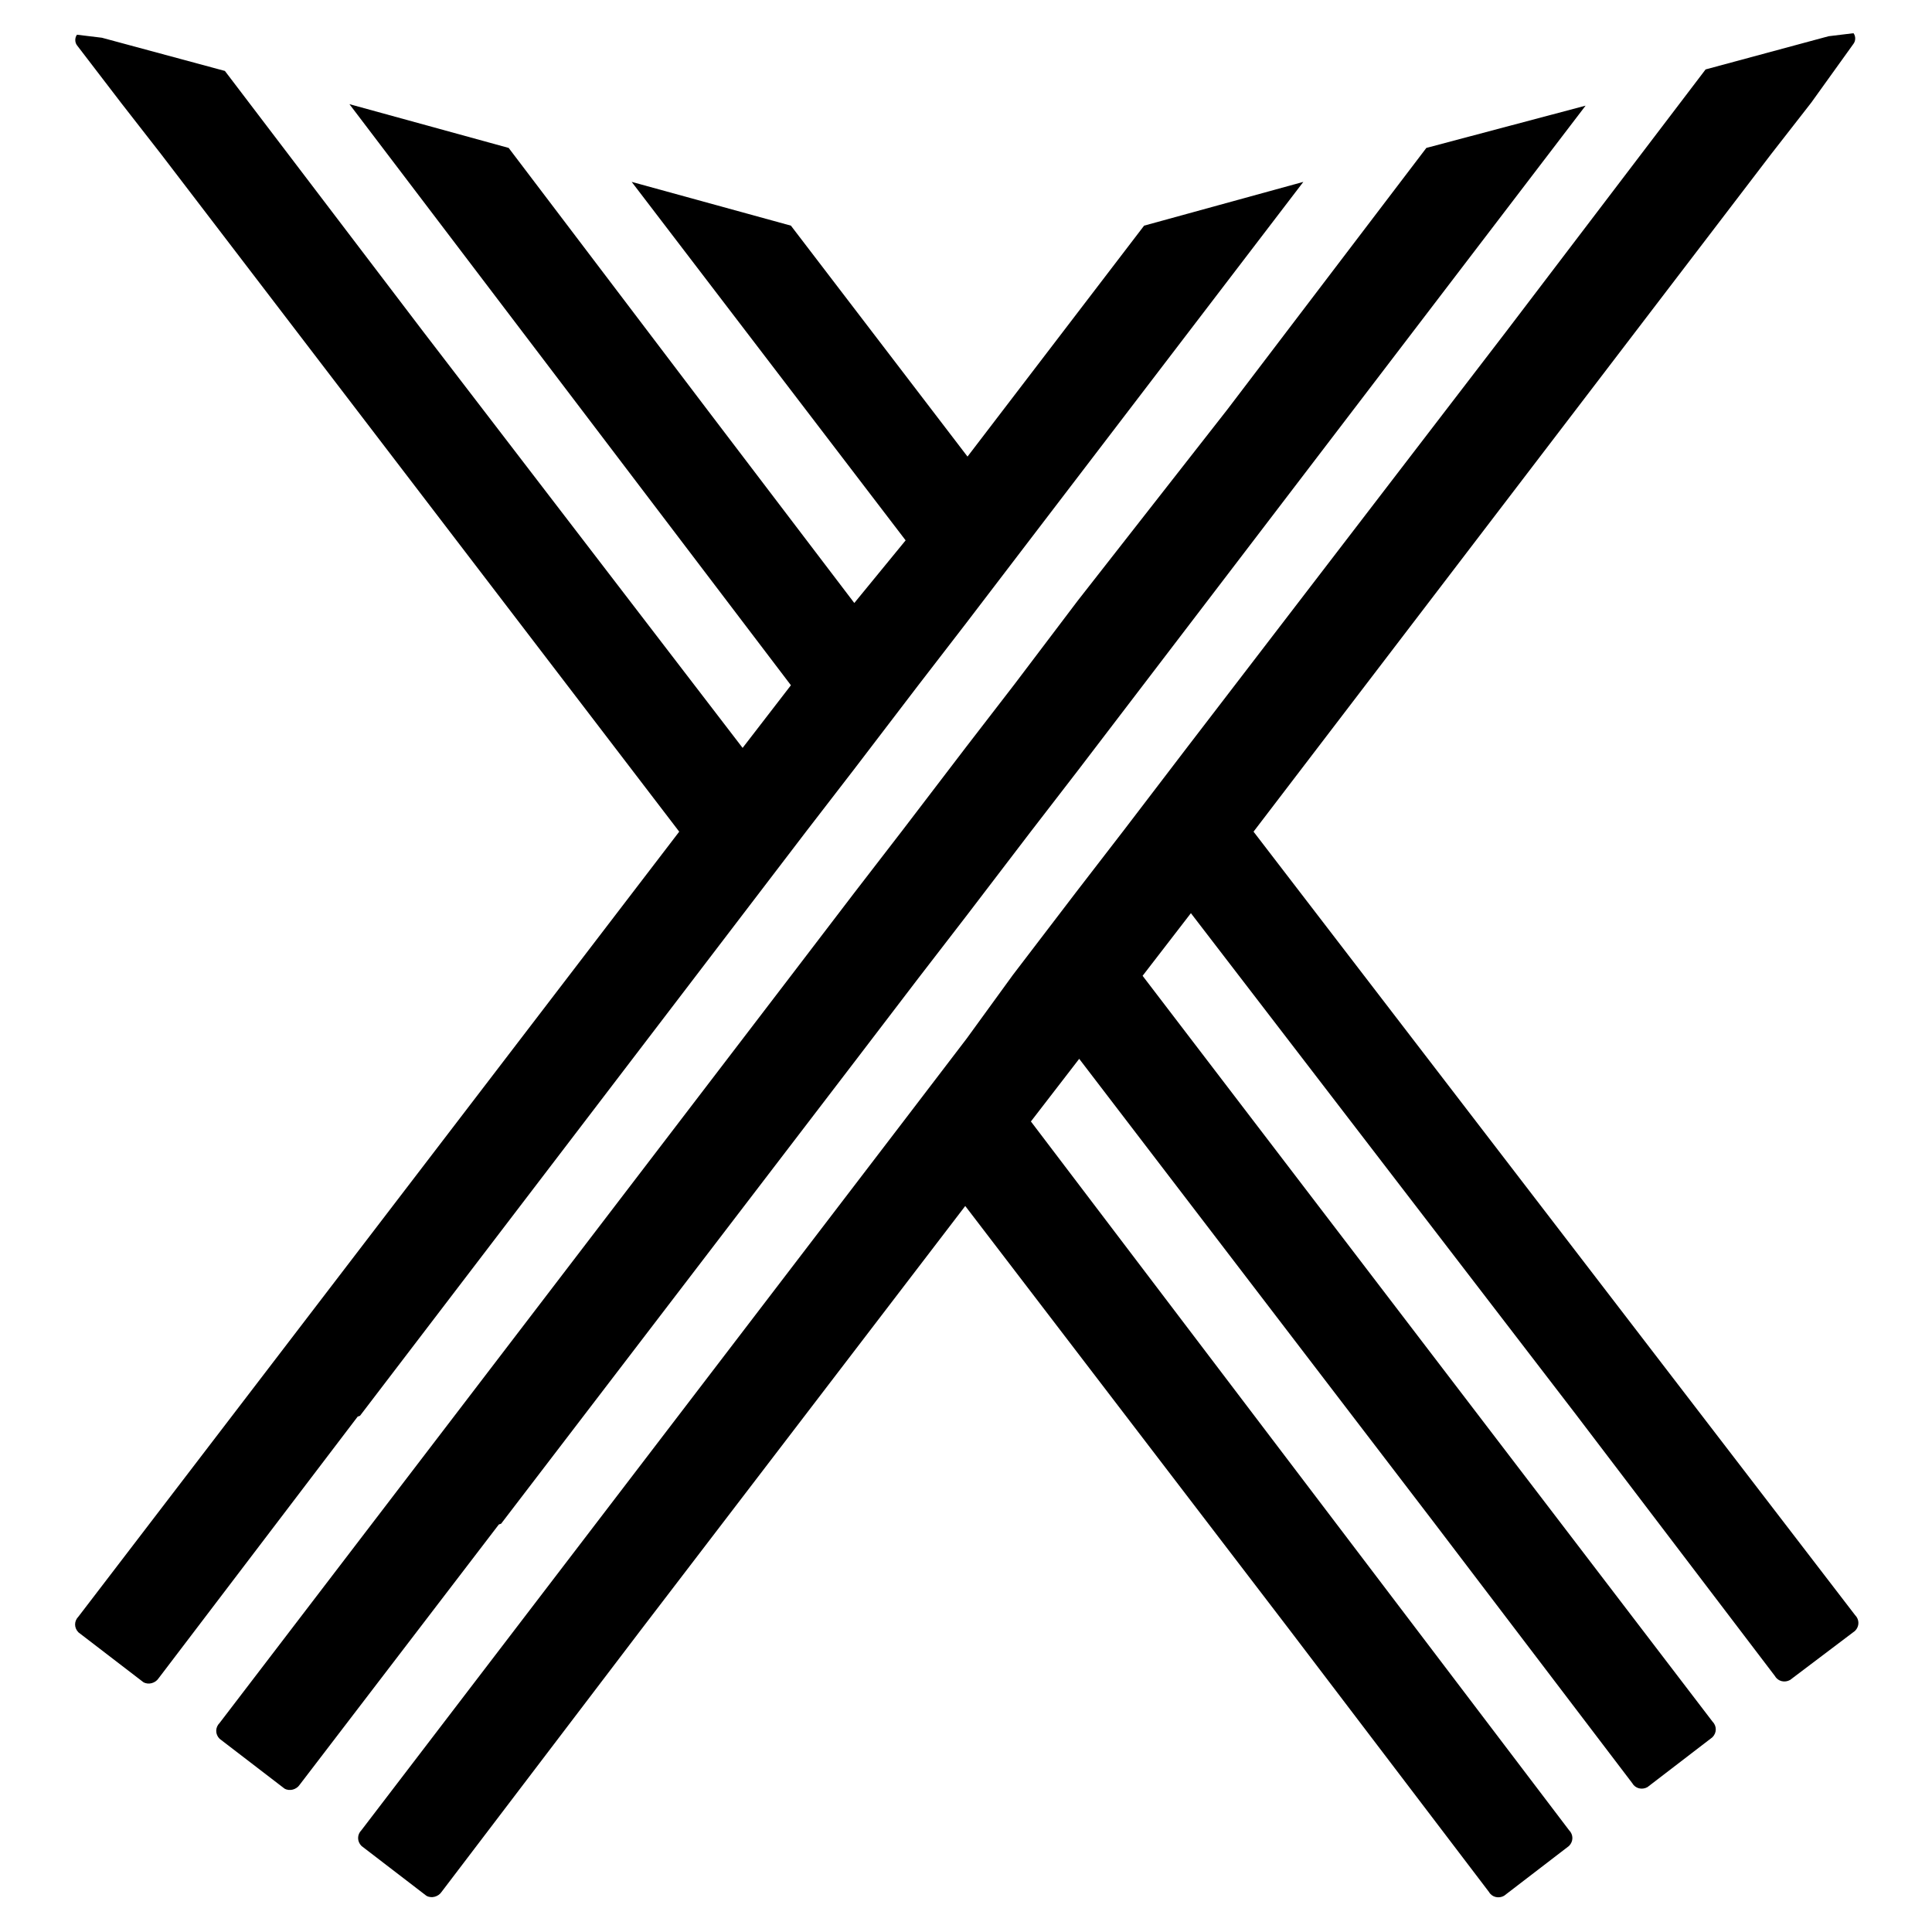 <?xml version="1.0" encoding="utf-8"?>
<!-- Svg Vector Icons : http://www.onlinewebfonts.com/icon -->
<!DOCTYPE svg PUBLIC "-//W3C//DTD SVG 1.1//EN" "http://www.w3.org/Graphics/SVG/1.1/DTD/svg11.dtd">
<svg version="1.1" xmlns="http://www.w3.org/2000/svg" xmlns:xlink="http://www.w3.org/1999/xlink" x="0px" y="0px" viewBox="0 0 256 256" enable-background="new 0 0 256 256" xml:space="preserve">
<g> <path fill="#000000" d="M166.1,110.2l68.6-89.8l5.3-6.8l5.6-7.8c0.3-0.4,0.3-1,0-1.4l-3.3,0.4l-5.3,6.8l5.3-6.8L226,9.2l-26.4,34.7 l-42.2,55l-8.4,11l-6.4,8.3l-8.4,11l-6.1,8.4l-8.4,11l-71.8,93.9c-0.6,0.6-0.6,1.5,0,2.1l8.6,6.6c0.7,0.4,1.6,0.1,2-0.5l26.4-34.7 l43-56.2l43,56.2l26.4,34.7c0.4,0.7,1.3,0.9,2,0.5l8.6-6.6c0.6-0.6,0.6-1.5,0-2.1l-71.3-93.9l6.4-8.3l46.9,61.3l26.4,34.7 c0.4,0.7,1.3,0.9,2,0.5l8.6-6.6c0.6-0.6,0.6-1.5,0-2.1l-75.5-98.8l6.4-8.3l51,66.4l26.4,34.7c0.4,0.7,1.3,0.9,2,0.5l8.6-6.5 c0.6-0.6,0.6-1.5,0-2.1L166.1,110.2z M47.7,187.6l50.7-66.4l8.4-11l6.4-8.3l8.4-11l6.4-8.3l8.4-11l36.3-47.5l-21.1,5.8l-23.4,30.6 l-23.4-30.6l-21.1-5.8l36.3,47.5l-6.8,8.3L93.8,54.4L67.4,19.6l-21.1-5.8l58.5,77l-6.4,8.3l-42.2-55L29.8,9.4L13.5,5l5.3,6.8 L13.5,5l-3.3-0.4c-0.3,0.4-0.3,1,0,1.4l5.9,7.7l5.3,6.8L90,110.2l-79.6,104c-0.6,0.6-0.6,1.5,0,2.1l8.6,6.6c0.7,0.4,1.6,0.1,2-0.5 l26.4-34.7L47.7,187.6z M66.4,201.9l46.9-61.3l8.4-11l6.4-8.3l8.4-11l6.4-8.3l8.4-11l58.8-77L189,19.6l-26.4,34.7l-19.8,25.3 l-8.4,11.1l-6.4,8.3l-8.4,11l-6.4,8.3l-8.4,11l-75.7,99c-0.6,0.6-0.6,1.5,0,2.1l8.6,6.6c0.7,0.4,1.6,0.1,2-0.5L66.1,202L66.4,201.9 z"/></g>
</svg>